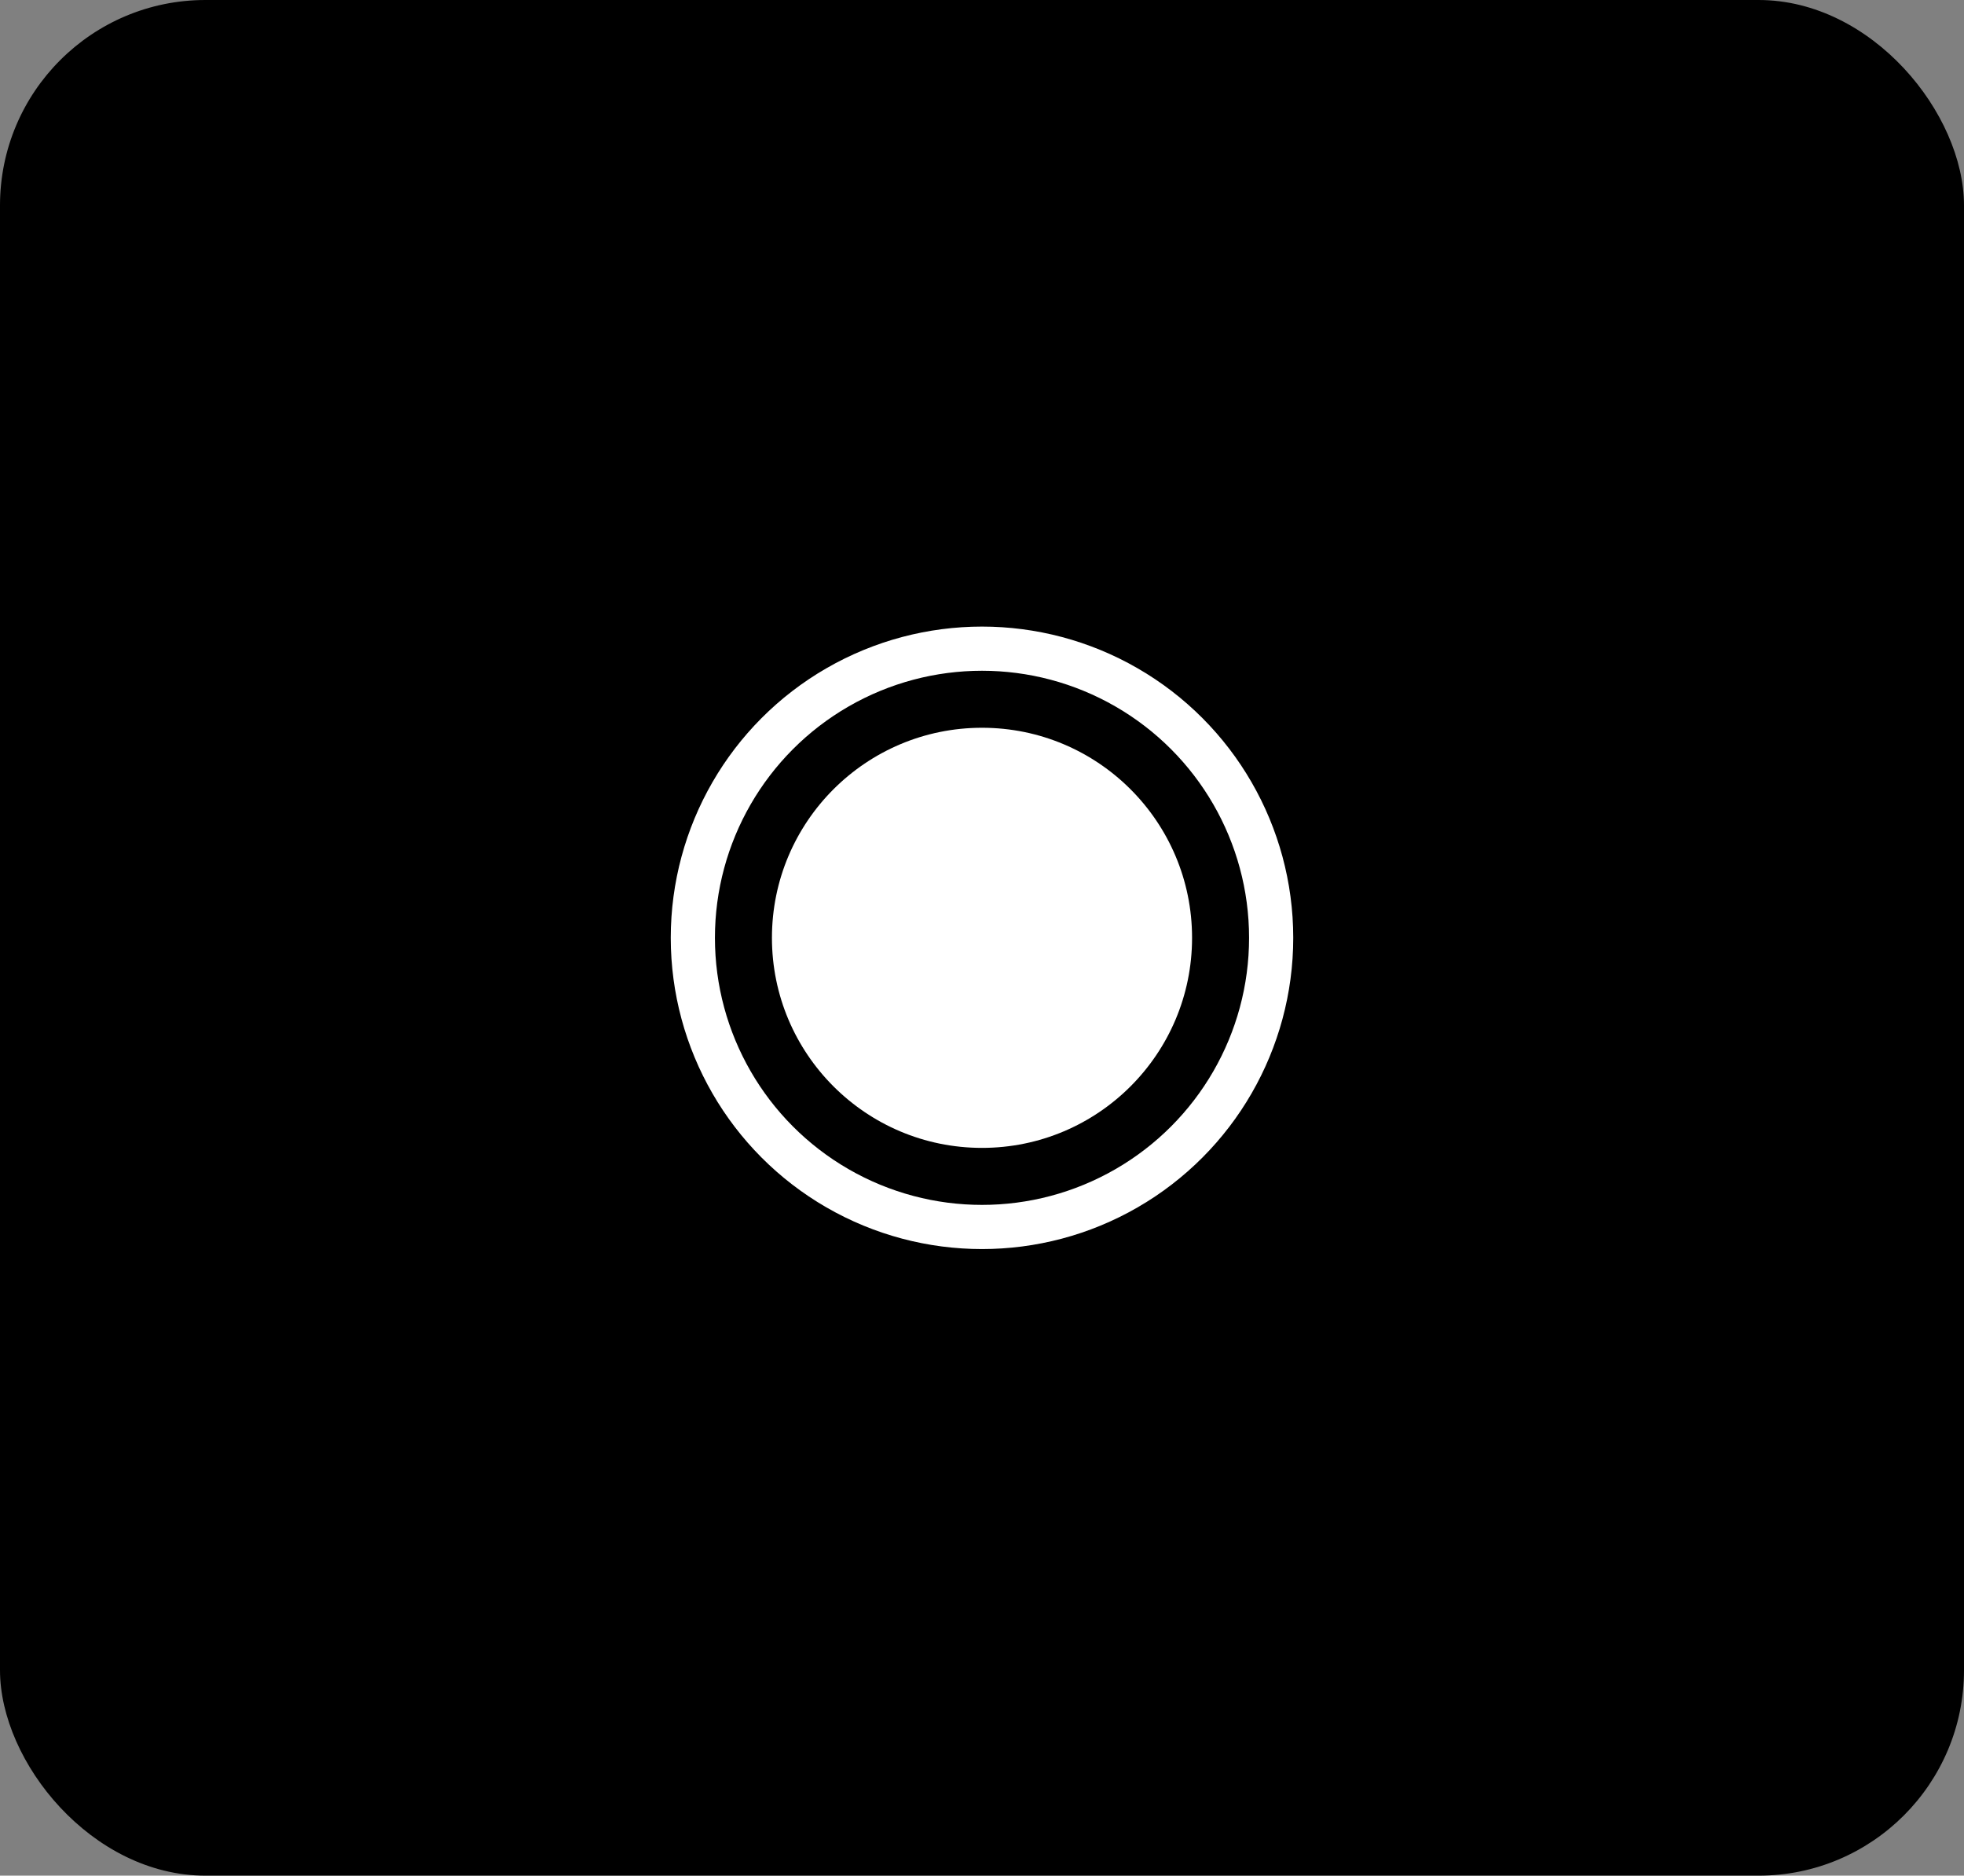 <svg xmlns="http://www.w3.org/2000/svg" viewBox="0 0 38.24 36.52"><rect x="0" y="0" width="38.24" height="36.52" fill="#808080" stroke="none"/><g data-name="Layer 2"><g data-name="Layer 1"><rect width="38.24" height="36.52" rx="4"/><circle cx="19.12" cy="18.26" r="4.09" style="fill:#fff"/><circle cx="19.12" cy="18.26" r="5.63" style="fill:none;stroke:#fff;stroke-miterlimit:10;stroke-width:.86px"/></g></g></svg>